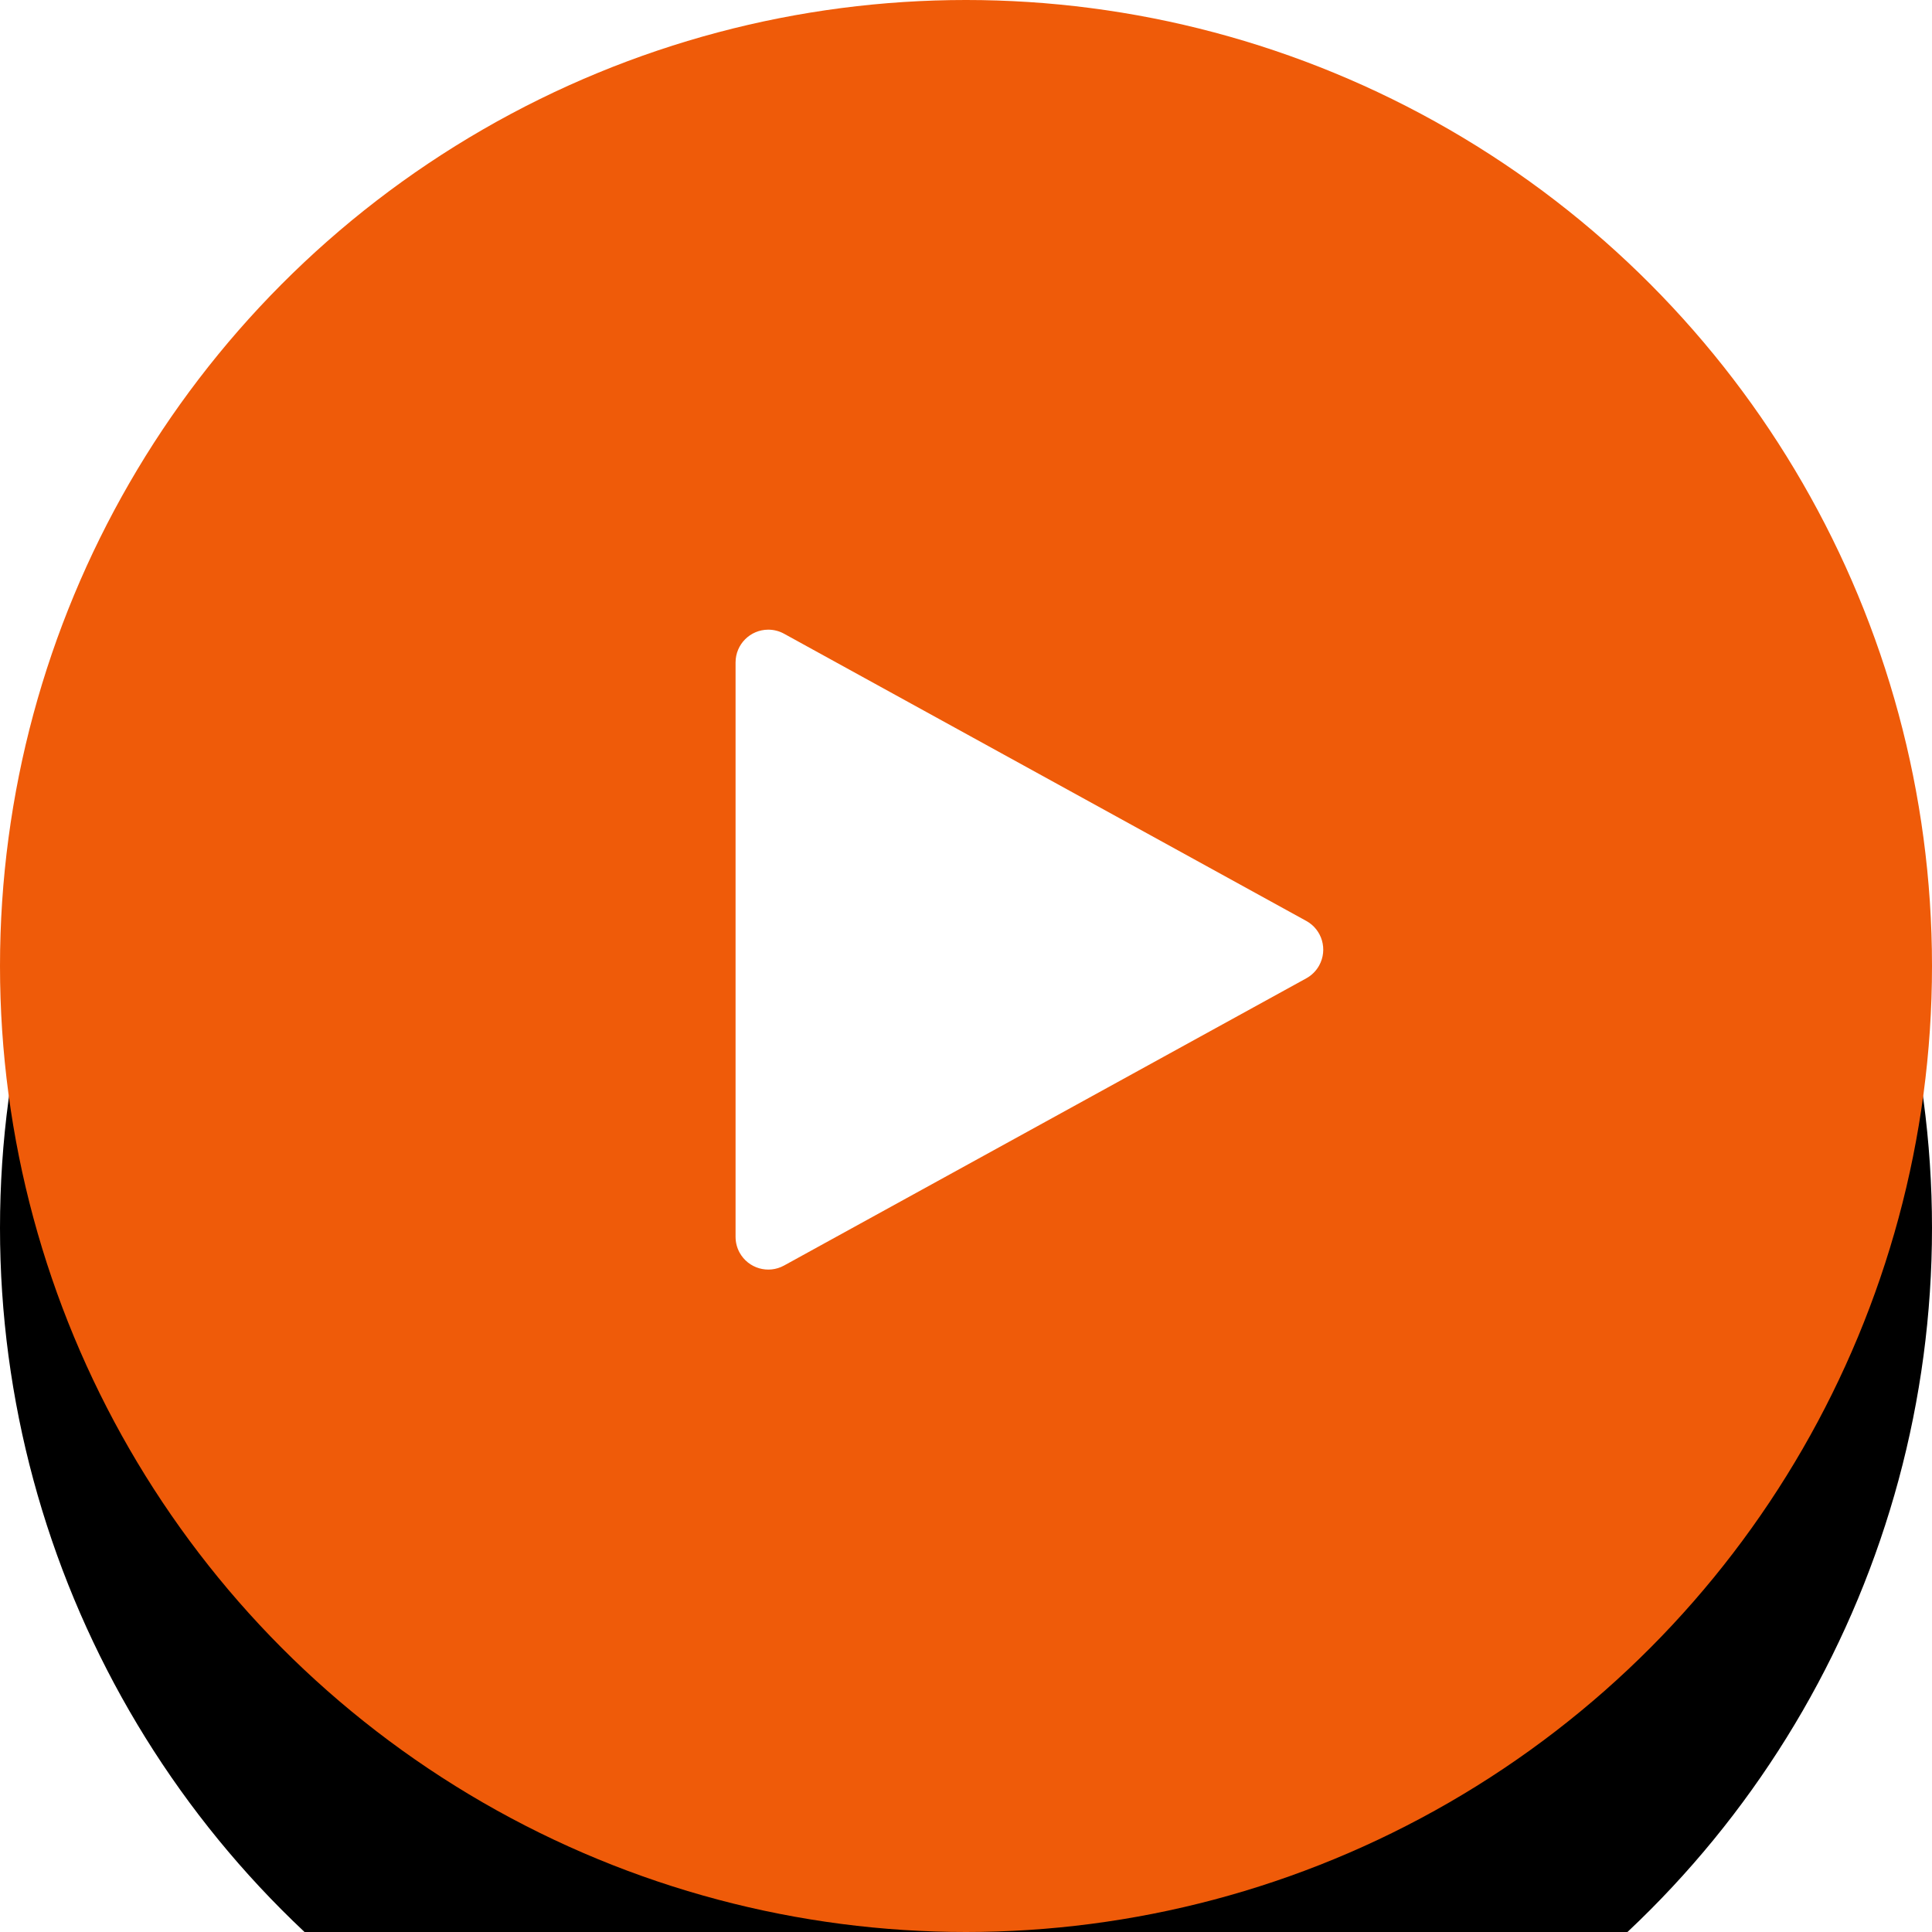 <?xml version="1.0" encoding="UTF-8"?>
<svg width="59px" height="59px" viewBox="0 0 59 59" version="1.1" xmlns="http://www.w3.org/2000/svg" xmlns:xlink="http://www.w3.org/1999/xlink">
    <!-- Generator: Sketch 51.3 (57544) - http://www.bohemiancoding.com/sketch -->
    <title>play-btn</title>
    <desc>Created with Sketch.</desc>
    <defs>
        <circle id="path-1" cx="29.5" cy="29.5" r="29.5"></circle>
        <filter x="-37.3%" y="-23.7%" width="174.6%" height="174.6%" filterUnits="objectBoundingBox" id="filter-2">
            <feOffset dx="0" dy="8" in="SourceAlpha" result="shadowOffsetOuter1"></feOffset>
            <feGaussianBlur stdDeviation="6" in="shadowOffsetOuter1" result="shadowBlurOuter1"></feGaussianBlur>
            <feColorMatrix values="0 0 0 0 0   0 0 0 0 0   0 0 0 0 0  0 0 0 0.05 0" type="matrix" in="shadowBlurOuter1"></feColorMatrix>
        </filter>
    </defs>
    <g id="play-btn" stroke="none" stroke-width="1" fill="none" fill-rule="evenodd">
        <g fill-rule="nonzero">
            <g id="Oval-2">
                <use fill="black" fill-opacity="1" filter="url(#filter-2)" xlink:href="#path-1"></use>
                <use fill="#EF5B09" xlink:href="#path-1"></use>
            </g>
            <path d="M39.892,29.876 L23.944,38.647 C23.461,38.913 22.853,38.737 22.586,38.253 C22.505,38.105 22.463,37.94 22.463,37.771 L22.463,20.229 C22.463,19.677 22.91,19.229 23.463,19.229 C23.631,19.229 23.797,19.272 23.944,19.353 L39.892,28.124 C40.376,28.39 40.552,28.998 40.286,29.482 C40.195,29.648 40.058,29.785 39.892,29.876 Z" id="Triangle-2" fill="#FFFFFF"></path>
        </g>
    </g>
</svg>